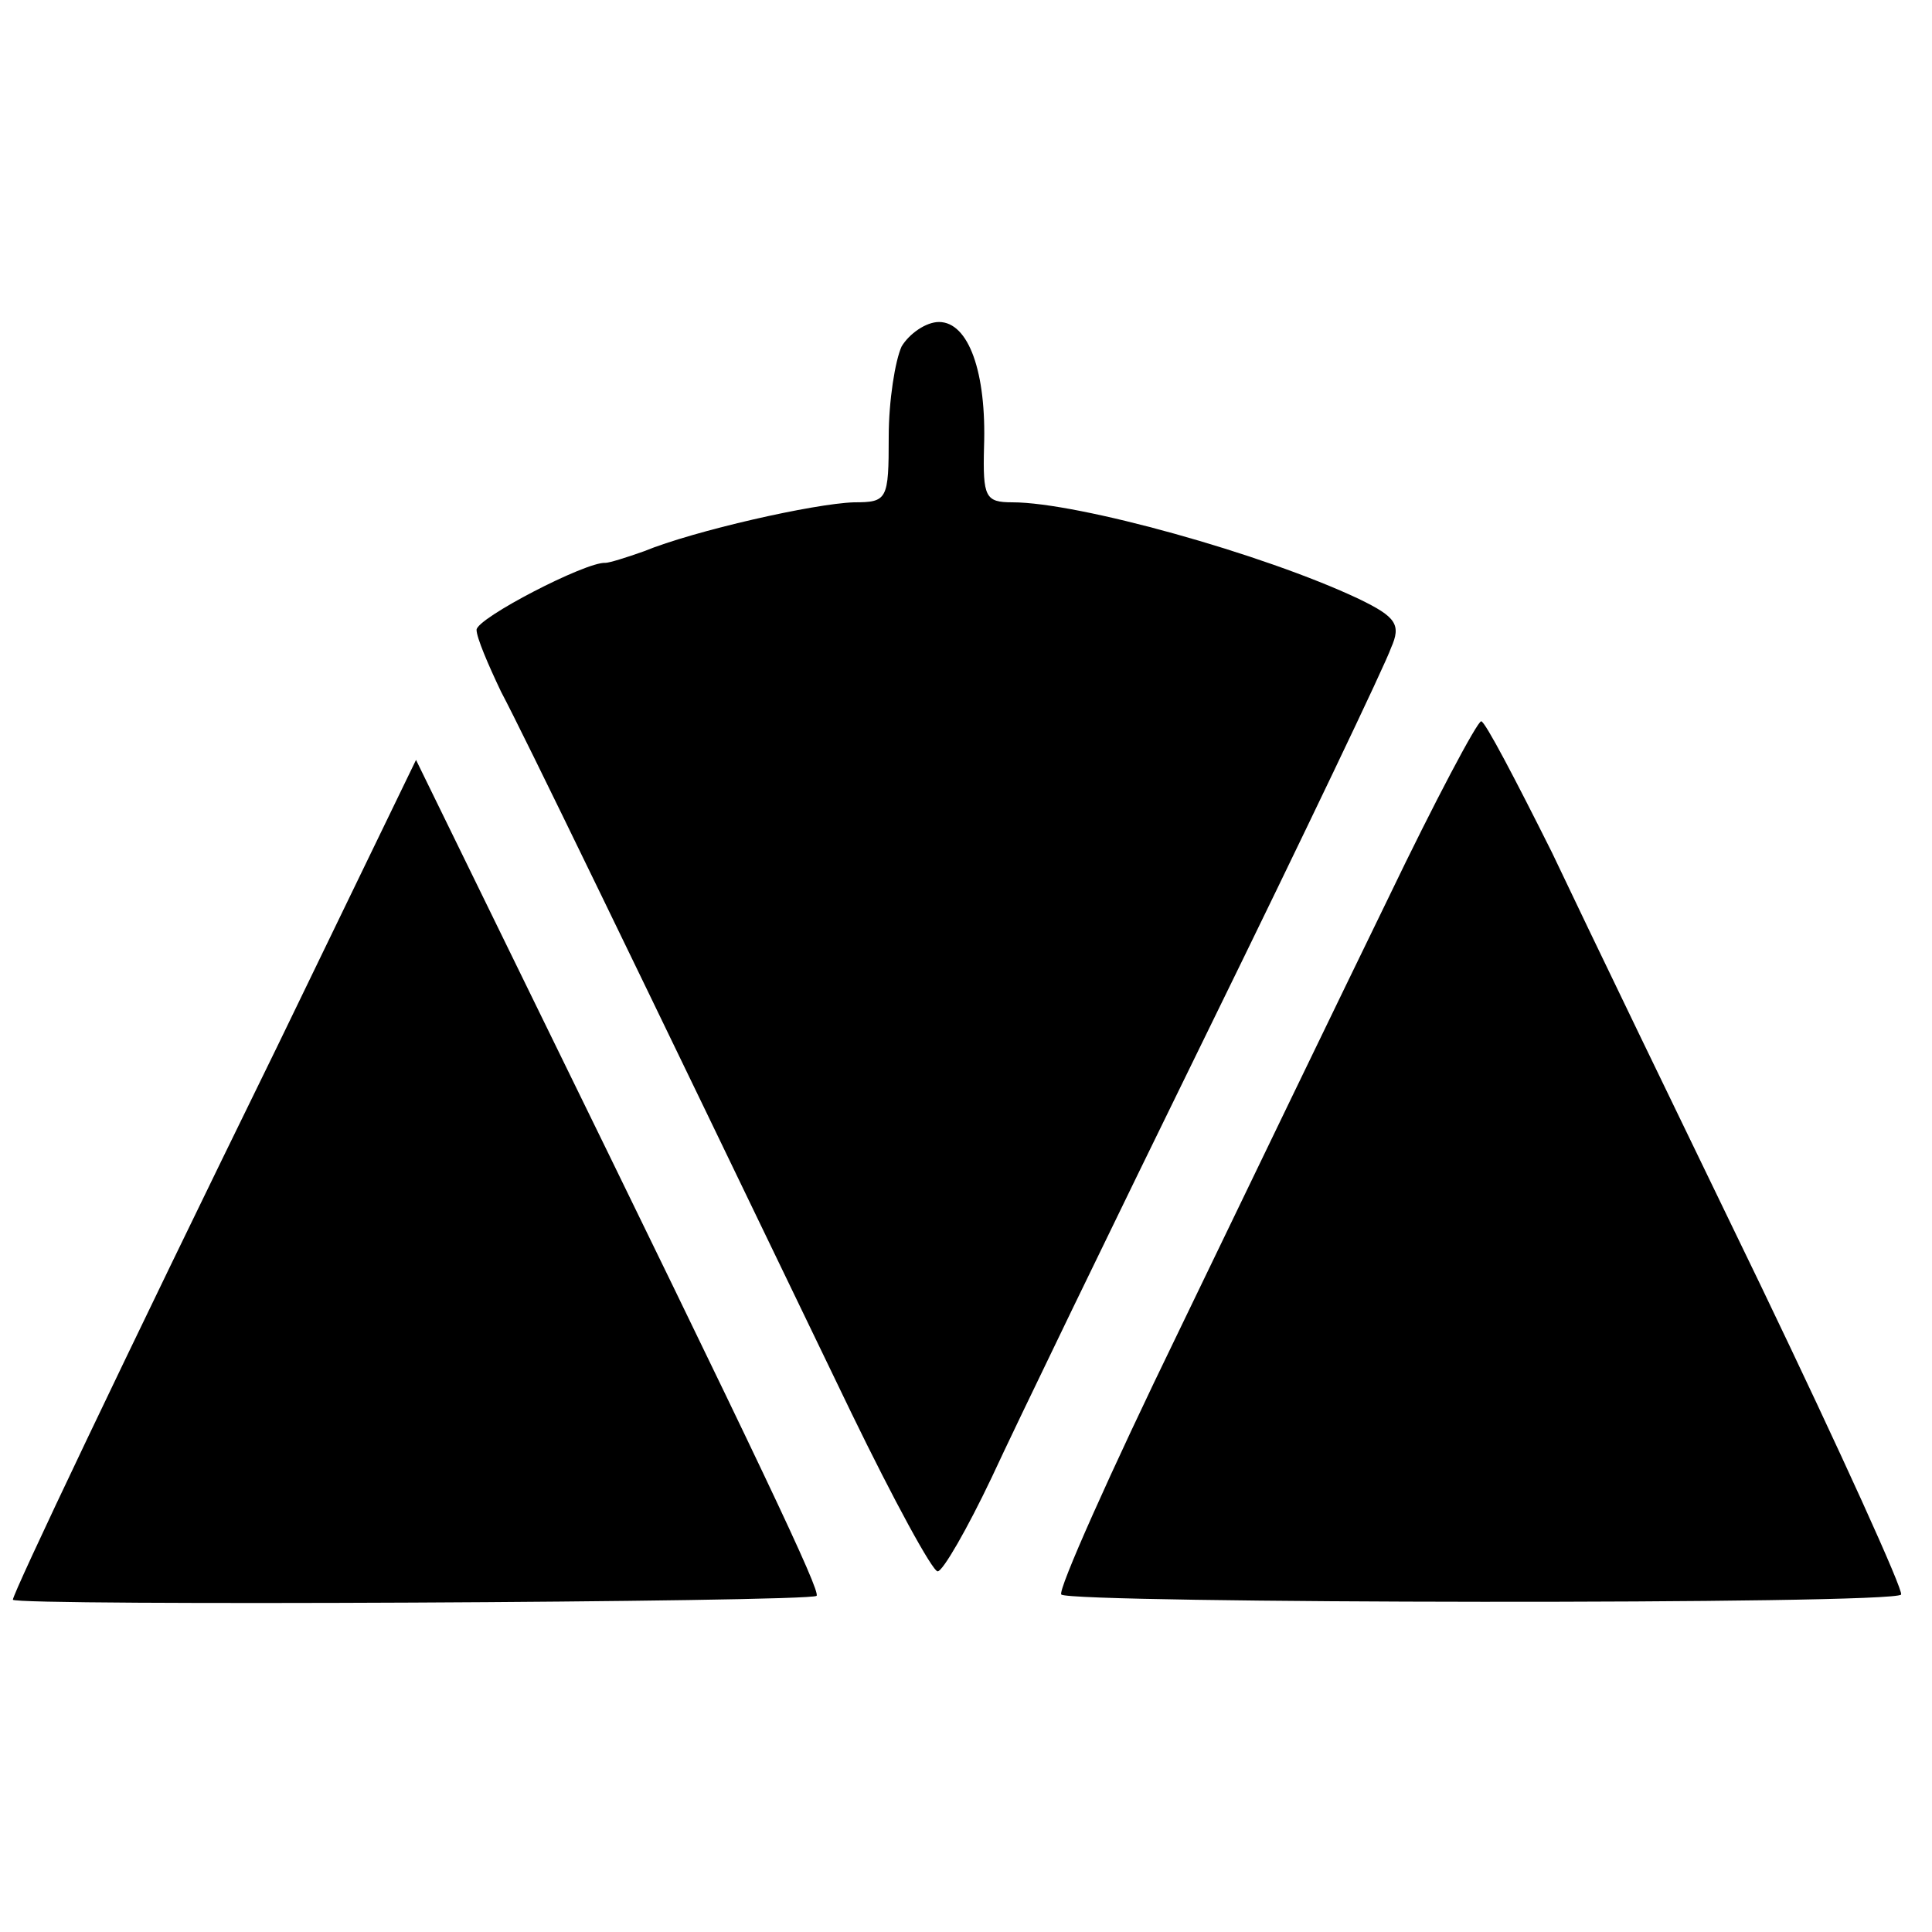 <svg version="1" xmlns="http://www.w3.org/2000/svg" width="200" height="200" viewBox="0 0 150 150"><path d="M70 26.9c-.5 1.1-1 4.2-1 7 0 4.9-.1 5.1-2.7 5.1-3.1.1-12.4 2.2-16.3 3.8-1.4.5-2.7.9-3 .9-1.5-.1-10 4.3-10 5.2 0 .6.9 2.7 1.9 4.8 1.8 3.4 9.8 19.9 27.2 56 3.3 6.8 6.3 12.3 6.7 12.3.4 0 2.3-3.3 4.2-7.3 1.8-3.9 9.4-19.6 16.8-34.7 7.4-15.1 13.8-28.5 14.2-29.7.8-1.8.4-2.4-2.5-3.8C98.1 43 83.7 39 78.6 39c-2.1 0-2.3-.4-2.2-4.3.2-5.8-1.2-9.7-3.5-9.7-1 0-2.3.9-2.9 1.9zM107.8 69.7c-3.7 7.6-11 22.7-16.3 33.7-5.3 10.9-9.4 20.1-9.1 20.4.8.7 64.7.8 65.2 0 .2-.3-4.7-11.1-10.9-24-6.2-12.8-13.5-27.9-16.2-33.6-2.8-5.6-5.2-10.2-5.5-10.2-.3 0-3.6 6.2-7.2 13.7zM21.5 81.3C9.5 105.8 1 123.7 1 124.2s61.9.2 62.4-.3c.3-.4-4-9.5-22.4-47.1L32.3 59 21.5 81.3z"/></svg>